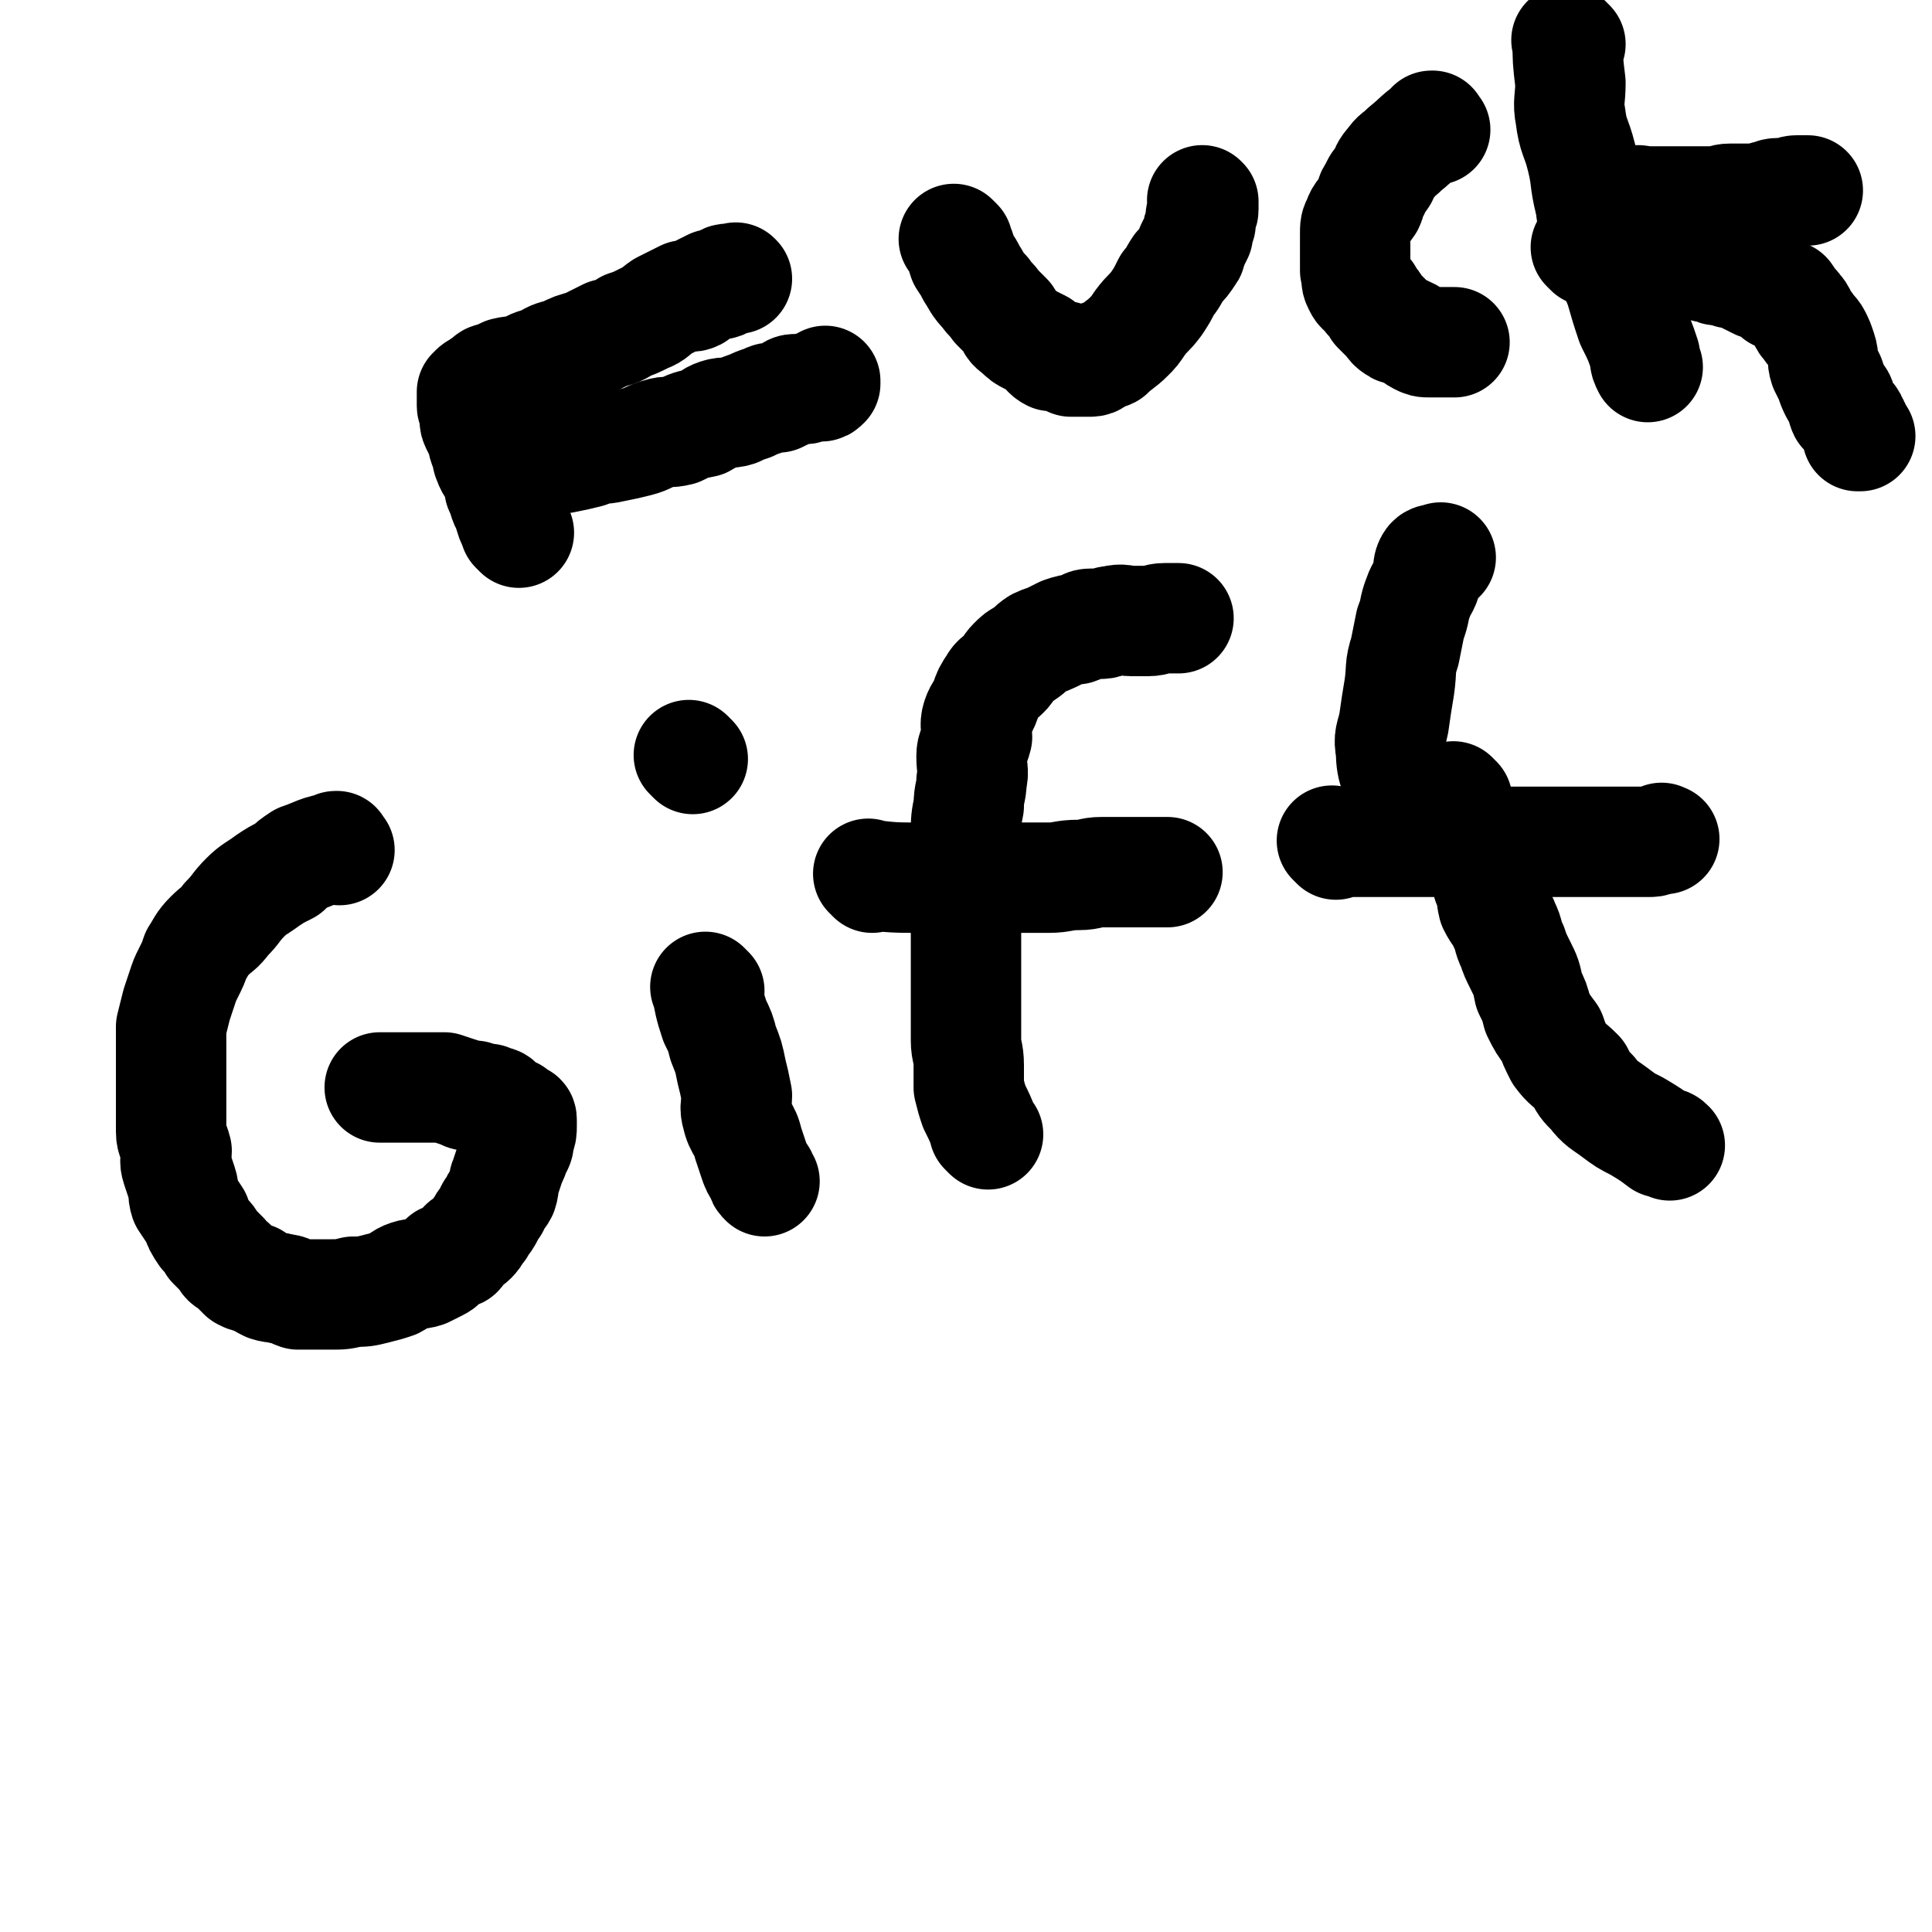 <svg viewBox='0 0 700 700' version='1.1' xmlns='http://www.w3.org/2000/svg' xmlns:xlink='http://www.w3.org/1999/xlink'><g fill='none' stroke='#000000' stroke-width='40' stroke-linecap='round' stroke-linejoin='round'><path d='M123,308c-1,-1 -1,-1 -1,-1 -1,-1 0,0 0,0 0,0 0,0 0,0 0,0 0,0 0,0 -1,-1 0,0 0,0 0,0 0,0 0,0 0,0 0,-1 0,0 -7,1 -7,2 -13,4 -3,2 -3,2 -5,4 -4,2 -4,2 -7,4 -4,3 -5,3 -8,6 -4,4 -3,4 -7,8 -3,4 -3,3 -6,6 -3,3 -3,4 -5,7 -1,3 -1,3 -3,7 -1,2 -1,2 -2,5 -1,3 -1,3 -2,6 -1,4 -1,4 -2,8 0,4 0,4 0,8 0,4 0,4 0,8 0,4 0,4 0,7 0,4 0,4 0,8 0,4 0,4 0,7 0,3 1,3 2,7 0,3 -1,3 0,6 1,3 1,3 2,6 1,3 0,3 1,6 2,3 2,3 4,6 1,3 1,3 3,6 2,2 2,2 3,4 2,2 2,2 4,4 1,2 1,2 3,3 2,2 2,2 4,4 2,1 2,1 4,1 3,2 3,2 5,3 3,1 3,0 5,1 3,0 3,1 6,2 3,0 3,0 6,0 3,0 3,0 6,0 4,0 4,0 8,-1 4,0 4,0 8,-1 4,-1 4,-1 7,-2 2,-1 2,-2 5,-3 3,-1 3,0 6,-1 2,-1 2,-1 4,-2 2,-1 2,-1 3,-3 2,-1 3,-1 5,-2 1,-1 1,-2 2,-3 1,-1 2,-1 3,-2 2,-2 1,-2 3,-4 1,-2 1,-2 2,-3 2,-3 1,-3 3,-5 1,-3 2,-3 3,-5 1,-3 0,-3 1,-5 1,-3 1,-3 2,-6 1,-2 1,-2 2,-5 1,-1 1,-2 1,-3 1,-3 1,-3 1,-5 0,0 0,0 0,-1 0,-1 0,-1 0,-1 0,-1 0,-1 -1,-1 -1,0 -1,0 -2,-1 0,-1 0,-1 -1,-1 -1,-1 -1,0 -2,-1 -1,-1 -1,-1 -2,-2 -1,-1 -1,-1 -3,-1 -1,-1 -1,-1 -2,-1 -2,0 -2,0 -4,-1 -1,0 -1,0 -2,0 -2,0 -2,-1 -3,-1 -3,-1 -3,-1 -6,-2 -2,0 -2,0 -4,0 -3,0 -3,0 -5,0 -3,0 -3,0 -5,0 -2,0 -2,0 -4,0 -1,0 -1,0 -2,0 -1,0 -1,0 -2,0 -1,0 -1,0 -1,0 -1,0 0,0 0,0 0,0 0,0 0,0 0,0 0,0 0,0 '/><path d='M257,359c-1,-1 -1,-1 -1,-1 -1,-1 0,0 0,0 0,0 0,0 0,0 0,0 -1,-1 0,0 1,5 1,6 3,12 2,4 2,4 3,8 2,5 2,5 3,10 1,4 1,4 2,9 0,3 -1,4 0,7 1,5 3,5 4,10 1,3 1,3 2,6 1,3 1,3 3,6 0,1 0,1 1,2 '/><path d='M251,275c-1,-1 -1,-1 -1,-1 -1,-1 0,0 0,0 0,0 0,0 0,0 0,0 0,0 0,0 -1,-1 0,0 0,0 0,0 0,0 0,0 0,0 0,0 0,0 '/><path d='M358,411c-1,-1 -1,-1 -1,-1 -1,-1 0,0 0,0 0,0 0,0 0,0 0,0 0,0 0,0 -1,-1 0,0 0,0 0,0 0,0 0,0 -2,-5 -2,-5 -4,-9 -1,-3 -1,-3 -2,-7 0,-4 0,-4 0,-8 0,-5 -1,-5 -1,-9 0,-6 0,-6 0,-11 0,-5 0,-5 0,-9 0,-5 0,-5 0,-9 0,-6 0,-6 0,-11 0,-5 0,-5 0,-10 0,-7 0,-7 0,-13 0,-6 0,-6 0,-12 0,-5 0,-5 1,-10 0,-5 1,-5 1,-9 1,-4 0,-4 0,-9 0,-3 1,-3 2,-7 0,-3 -1,-4 0,-7 1,-3 2,-3 3,-6 1,-3 1,-3 3,-6 1,-2 2,-2 4,-4 2,-2 1,-2 3,-4 2,-2 2,-2 4,-3 3,-2 2,-2 5,-4 2,-1 3,-1 5,-2 2,-1 2,-1 4,-2 3,-1 3,-1 5,-1 3,-1 3,-2 5,-2 2,0 2,0 4,0 2,0 2,-1 4,-1 4,-1 4,0 7,0 3,0 3,0 6,0 3,0 3,-1 6,-1 2,0 2,0 5,0 '/><path d='M316,318c-1,-1 -1,-1 -1,-1 -1,-1 0,0 0,0 0,0 0,0 0,0 0,0 0,0 0,0 -1,-1 0,0 0,0 0,0 0,0 0,0 9,1 9,1 19,1 5,0 5,0 10,0 6,0 6,0 11,0 7,0 7,0 13,0 6,0 6,0 12,0 5,0 5,-1 11,-1 4,0 4,-1 8,-1 4,0 4,0 8,0 3,0 3,0 7,0 2,0 2,0 4,0 1,0 1,0 3,0 1,0 1,0 2,0 0,0 0,0 0,0 0,0 0,0 0,0 '/><path d='M484,306c-1,-1 -1,-1 -1,-1 -1,-1 0,0 0,0 0,0 0,0 0,0 0,0 0,0 0,0 -1,-1 0,0 0,0 6,0 6,0 13,0 4,0 4,0 9,0 6,0 6,0 12,0 6,0 6,0 12,0 7,0 7,0 13,0 6,0 6,0 13,0 5,0 5,0 10,0 6,0 6,0 11,0 5,0 5,0 10,0 4,0 4,0 7,0 3,0 3,0 5,0 2,0 2,-1 4,-1 0,-1 0,0 1,0 '/><path d='M509,289c-1,-1 -1,-1 -1,-1 -1,-1 0,0 0,0 0,0 0,0 0,0 0,0 0,0 0,0 -1,-1 0,0 0,0 0,0 0,0 0,0 -2,-8 -4,-8 -4,-16 -1,-5 0,-5 1,-10 1,-7 1,-7 2,-13 1,-7 0,-7 2,-13 1,-5 1,-5 2,-10 2,-5 1,-5 3,-10 1,-3 2,-3 3,-7 1,-2 0,-3 1,-5 1,-2 2,-1 4,-2 0,0 0,0 0,0 '/><path d='M528,290c-1,-1 -1,-1 -1,-1 -1,-1 0,0 0,0 0,0 0,0 0,0 0,0 0,0 0,0 -1,-1 0,0 0,0 0,0 0,0 0,0 0,0 -1,-1 0,0 1,4 2,5 4,11 1,0 1,0 1,1 3,5 3,5 5,10 2,4 1,5 2,9 2,4 1,4 2,8 2,4 3,4 4,7 2,4 1,4 3,8 1,3 1,3 3,7 2,4 2,4 3,9 2,4 2,4 3,8 2,4 2,4 5,8 1,3 1,3 3,7 3,4 3,3 7,7 2,4 2,4 5,7 3,4 4,4 8,7 4,3 4,3 8,5 5,3 5,3 9,6 2,0 2,0 3,1 '/><path d='M188,193c-1,-1 -1,-1 -1,-1 -1,-1 0,0 0,0 0,0 0,0 0,0 0,0 0,0 0,0 -1,-1 0,0 0,0 0,0 0,0 0,0 0,0 0,0 0,0 -2,-4 -2,-4 -3,-8 -2,-3 -1,-3 -3,-7 0,-2 0,-2 -1,-5 -1,-2 -2,-2 -3,-5 -1,-2 0,-2 -1,-4 -1,-2 -1,-2 -1,-4 -1,-2 -1,-2 -2,-4 -1,-2 -1,-2 -1,-3 0,-1 0,-1 0,-2 0,-2 -1,-2 -1,-3 0,-1 0,-1 0,-2 0,-1 0,-1 0,-1 0,-1 0,-1 0,-1 0,0 0,-1 0,-1 1,-1 1,-1 2,-1 0,-1 -1,0 -1,0 1,0 1,0 2,-1 1,-1 1,-1 1,-1 2,-1 2,-2 3,-2 3,-1 3,-1 5,-2 4,-1 4,0 7,-1 3,-2 3,-2 7,-3 3,-2 3,-2 7,-3 4,-2 4,-2 8,-3 4,-2 4,-2 8,-4 4,-1 4,-1 7,-3 3,-1 3,-1 7,-3 3,-1 3,-2 6,-4 2,-1 2,-1 4,-2 2,-1 2,-1 4,-2 2,0 2,1 4,0 1,-1 1,-1 2,-2 2,-1 2,-1 4,-2 1,0 1,0 3,0 1,0 0,-1 1,-1 1,-1 1,-1 2,-1 0,0 0,0 0,0 1,0 1,0 1,0 0,0 0,0 0,0 0,0 0,0 0,0 1,0 1,0 1,0 0,0 0,0 0,0 0,0 0,0 1,0 0,0 0,0 0,0 0,0 0,0 0,0 0,0 0,0 0,0 -1,-1 0,0 0,0 0,0 0,0 0,0 0,0 0,0 0,0 -1,-1 0,0 0,0 '/><path d='M193,167c-1,-1 -1,-1 -1,-1 -1,-1 0,0 0,0 0,0 0,0 0,0 0,0 0,0 0,0 -1,-1 0,0 0,0 0,0 0,0 0,0 6,0 6,1 12,0 5,-1 5,-1 9,-2 5,-2 5,-1 9,-2 5,-1 5,-1 9,-2 4,-1 4,-2 8,-3 3,-1 3,0 7,-1 4,-2 4,-2 9,-3 2,-1 2,-2 5,-3 3,-1 4,0 7,-1 2,-1 2,-1 5,-2 2,-1 2,-1 5,-2 2,-1 2,-1 5,-1 2,-1 2,-1 4,-2 1,-1 1,-1 3,-1 1,0 1,0 2,0 2,0 2,-1 4,-1 1,0 1,0 2,0 1,0 1,0 2,-1 0,0 0,0 0,-1 '/><path d='M347,88c-1,-1 -1,-1 -1,-1 -1,-1 0,0 0,0 0,0 0,0 0,0 0,0 0,0 0,0 -1,-1 0,0 0,0 2,3 2,4 3,7 2,3 2,3 3,5 2,3 2,4 5,7 2,3 2,2 4,5 2,2 2,2 4,4 2,3 1,3 4,5 2,2 2,2 4,3 2,1 2,1 4,2 2,2 2,3 4,4 2,0 2,-1 4,0 2,0 1,1 3,2 2,0 2,0 4,0 1,0 2,0 3,0 2,0 2,-1 3,-2 2,-1 2,0 4,-1 3,-3 4,-3 7,-6 2,-2 2,-2 4,-5 3,-4 3,-3 6,-7 2,-3 2,-3 4,-7 2,-2 2,-3 4,-6 2,-2 2,-2 4,-5 1,-1 0,-2 1,-3 1,-2 1,-2 2,-4 0,-2 0,-2 1,-4 0,-1 0,-1 0,-2 0,-2 1,-2 1,-3 0,-1 0,-1 0,-3 0,0 0,0 0,0 0,0 0,0 0,0 0,0 0,0 0,0 -1,-1 0,0 0,0 '/><path d='M520,47c-1,-1 -1,-1 -1,-1 -1,-1 0,0 0,0 0,0 0,0 0,0 0,0 0,0 0,0 -1,-1 0,0 0,0 0,0 0,0 0,0 0,0 0,-1 0,0 -5,3 -5,4 -10,8 -3,3 -3,2 -5,5 -2,2 -2,3 -3,5 -2,3 -2,2 -3,5 -2,2 -1,3 -2,5 -2,3 -3,3 -4,6 -1,2 -1,2 -1,5 0,3 0,3 0,5 0,2 0,2 0,4 0,2 0,2 0,3 0,1 0,1 0,1 1,3 0,3 1,5 1,2 1,2 3,3 1,1 1,1 1,2 2,2 2,2 3,4 2,2 2,2 4,4 1,1 1,2 3,3 1,1 2,0 3,1 3,1 3,2 5,3 2,1 2,1 4,1 2,0 2,0 4,0 1,0 1,0 2,0 1,0 1,0 3,0 '/><path d='M569,16c-1,-1 -1,-1 -1,-1 -1,-1 0,0 0,0 0,0 0,0 0,0 0,0 -1,-1 0,0 0,6 0,7 1,15 0,6 -1,7 0,12 1,8 2,7 4,15 2,8 1,8 3,16 3,8 3,8 6,16 3,8 2,8 5,15 2,7 2,7 4,13 3,6 3,6 5,12 0,2 0,2 1,4 '/><path d='M578,78c-1,-1 -1,-1 -1,-1 -1,-1 0,0 0,0 0,0 0,0 0,0 0,0 0,0 0,0 -1,-1 0,0 0,0 0,0 0,0 0,0 7,-2 7,-3 14,-4 3,-1 3,0 6,0 3,0 3,0 5,0 2,0 2,0 4,0 3,0 3,0 5,0 2,0 2,0 4,0 3,0 3,0 6,0 3,0 3,-1 6,-1 4,0 4,0 7,0 3,0 3,0 6,-1 2,0 2,-1 4,-1 1,0 1,0 3,0 2,0 2,-1 4,-1 2,0 2,0 4,0 0,0 0,0 0,0 '/><path d='M576,91c-1,-1 -1,-1 -1,-1 -1,-1 0,0 0,0 0,0 0,0 0,0 0,0 0,0 0,0 -1,-1 0,0 0,0 0,0 0,0 0,0 5,1 5,1 10,2 3,0 3,1 6,1 2,1 2,1 5,1 3,0 3,0 5,0 3,0 3,0 5,0 2,0 2,1 4,1 2,0 2,0 4,1 3,0 3,1 6,1 2,1 2,1 3,1 2,0 2,0 4,1 2,0 2,-1 4,0 1,1 1,1 2,2 2,1 2,1 4,2 0,0 1,0 1,0 2,1 3,1 4,2 1,1 1,1 2,2 1,0 2,-1 3,0 1,0 0,1 1,2 1,2 2,1 3,3 1,1 1,1 2,3 1,2 1,2 2,3 1,2 2,2 3,4 1,2 1,2 2,5 1,3 0,3 1,6 1,2 1,2 2,4 1,3 1,3 2,5 1,2 2,2 2,4 1,1 0,1 1,3 1,1 1,1 2,2 1,1 1,1 1,2 1,1 1,1 1,2 1,1 1,1 1,3 1,0 1,0 1,0 '/></g>
</svg>